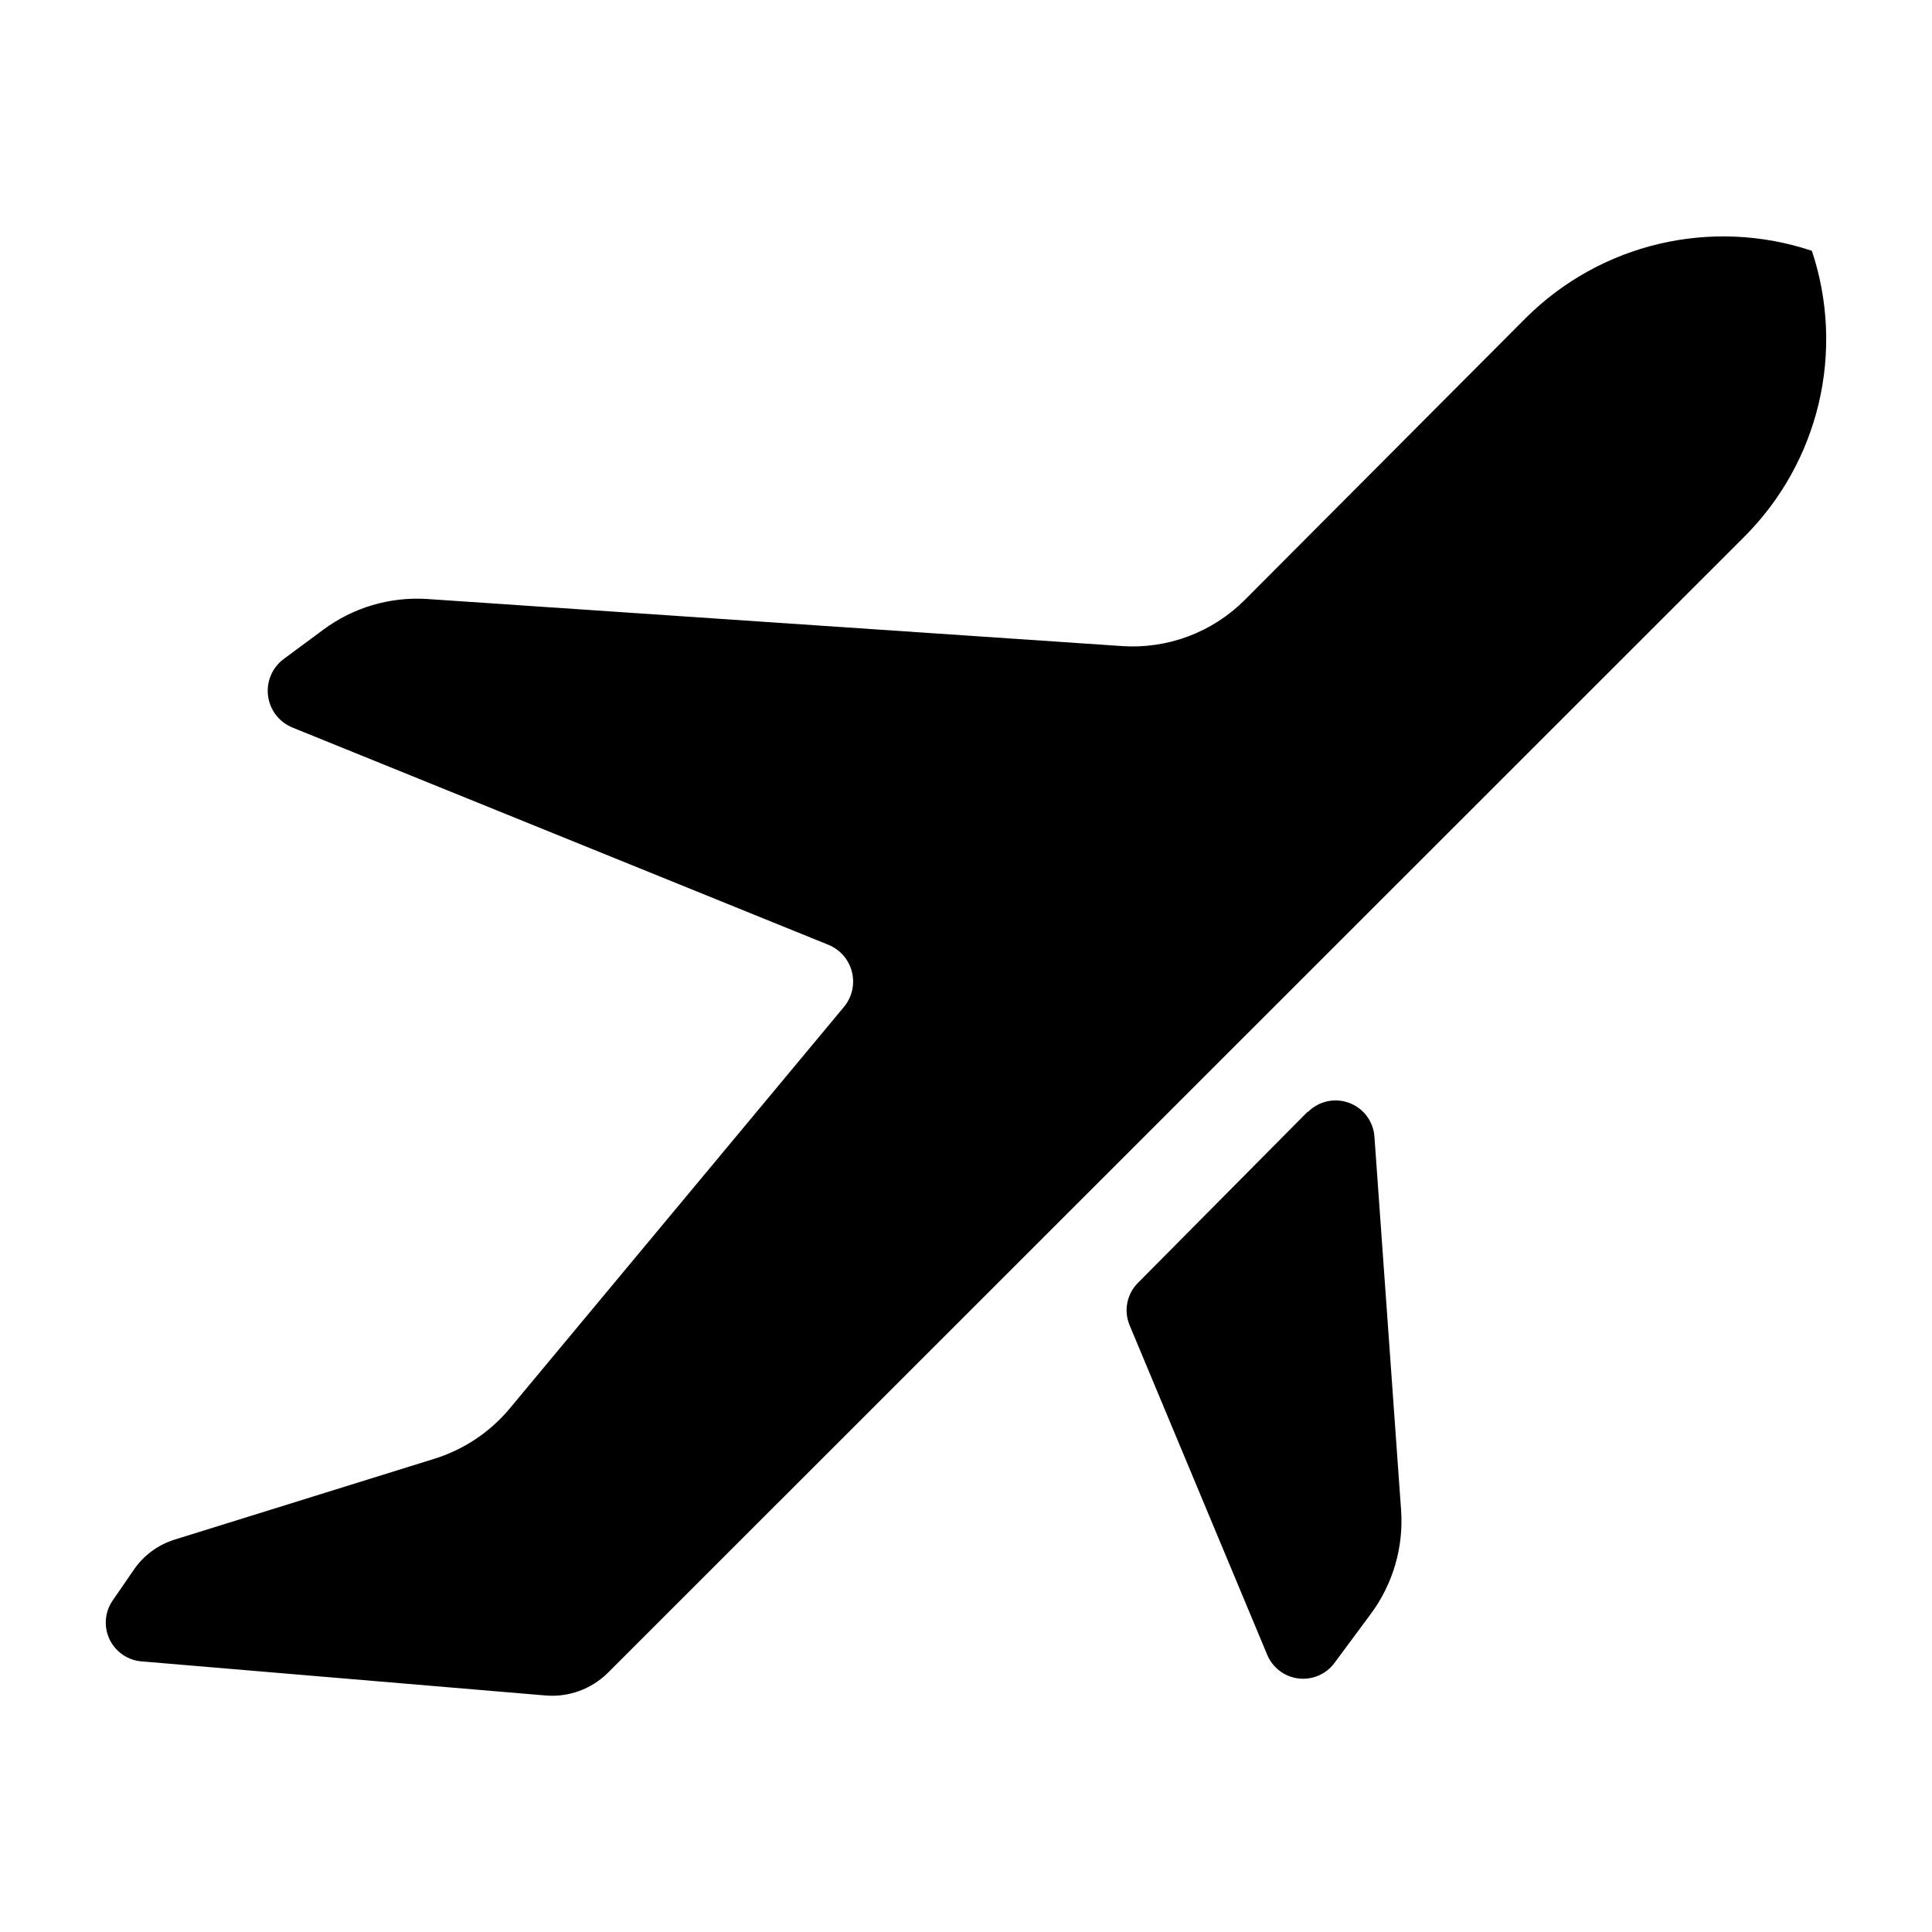 <?xml version="1.0" encoding="UTF-8"?>
<!-- Uploaded to: SVG Repo, www.svgrepo.com, Generator: SVG Repo Mixer Tools -->
<svg fill="#000000" width="800px" height="800px" version="1.1" viewBox="144 144 512 512" xmlns="http://www.w3.org/2000/svg">
 <path d="m173.81 568.22 5.613-8.156c2.609-3.848 6.449-6.691 10.891-8.062l68.758-21.398c7.699-2.383 14.555-6.91 19.77-13.051l88.816-106.71c2.144-2.578 2.93-6.023 2.113-9.277-0.816-3.254-3.133-5.922-6.242-7.184l-142.03-57.578h0.004c-3.508-1.426-5.977-4.625-6.465-8.383-0.488-3.754 1.086-7.481 4.113-9.754l10.508-7.773c7.906-5.891 17.652-8.781 27.492-8.156l184.16 12.477c12.094 0.824 23.953-3.617 32.531-12.188l74.516-74.758c9.742-9.707 21.992-16.512 35.379-19.656 13.387-3.141 27.387-2.5 40.43 1.855 4.348 13.047 4.977 27.043 1.816 40.426-3.164 13.383-9.988 25.617-19.711 35.34l-301.14 301.04c-4.371 4.359-10.445 6.574-16.602 6.043l-106.86-9.02c-3.688-0.242-6.965-2.438-8.59-5.758-1.625-3.32-1.348-7.254 0.723-10.316zm316.68-129.55-44.91 45.293c-2.969 2.957-3.84 7.422-2.207 11.277l36.465 87.328c1.43 3.402 4.574 5.785 8.238 6.242 3.664 0.453 7.293-1.086 9.516-4.035l9.598-12.957c5.945-7.949 8.824-17.781 8.109-27.684l-7.055-98.844c-0.258-4.039-2.852-7.555-6.633-8.988-3.785-1.438-8.055-0.531-10.93 2.32z"/>
</svg>